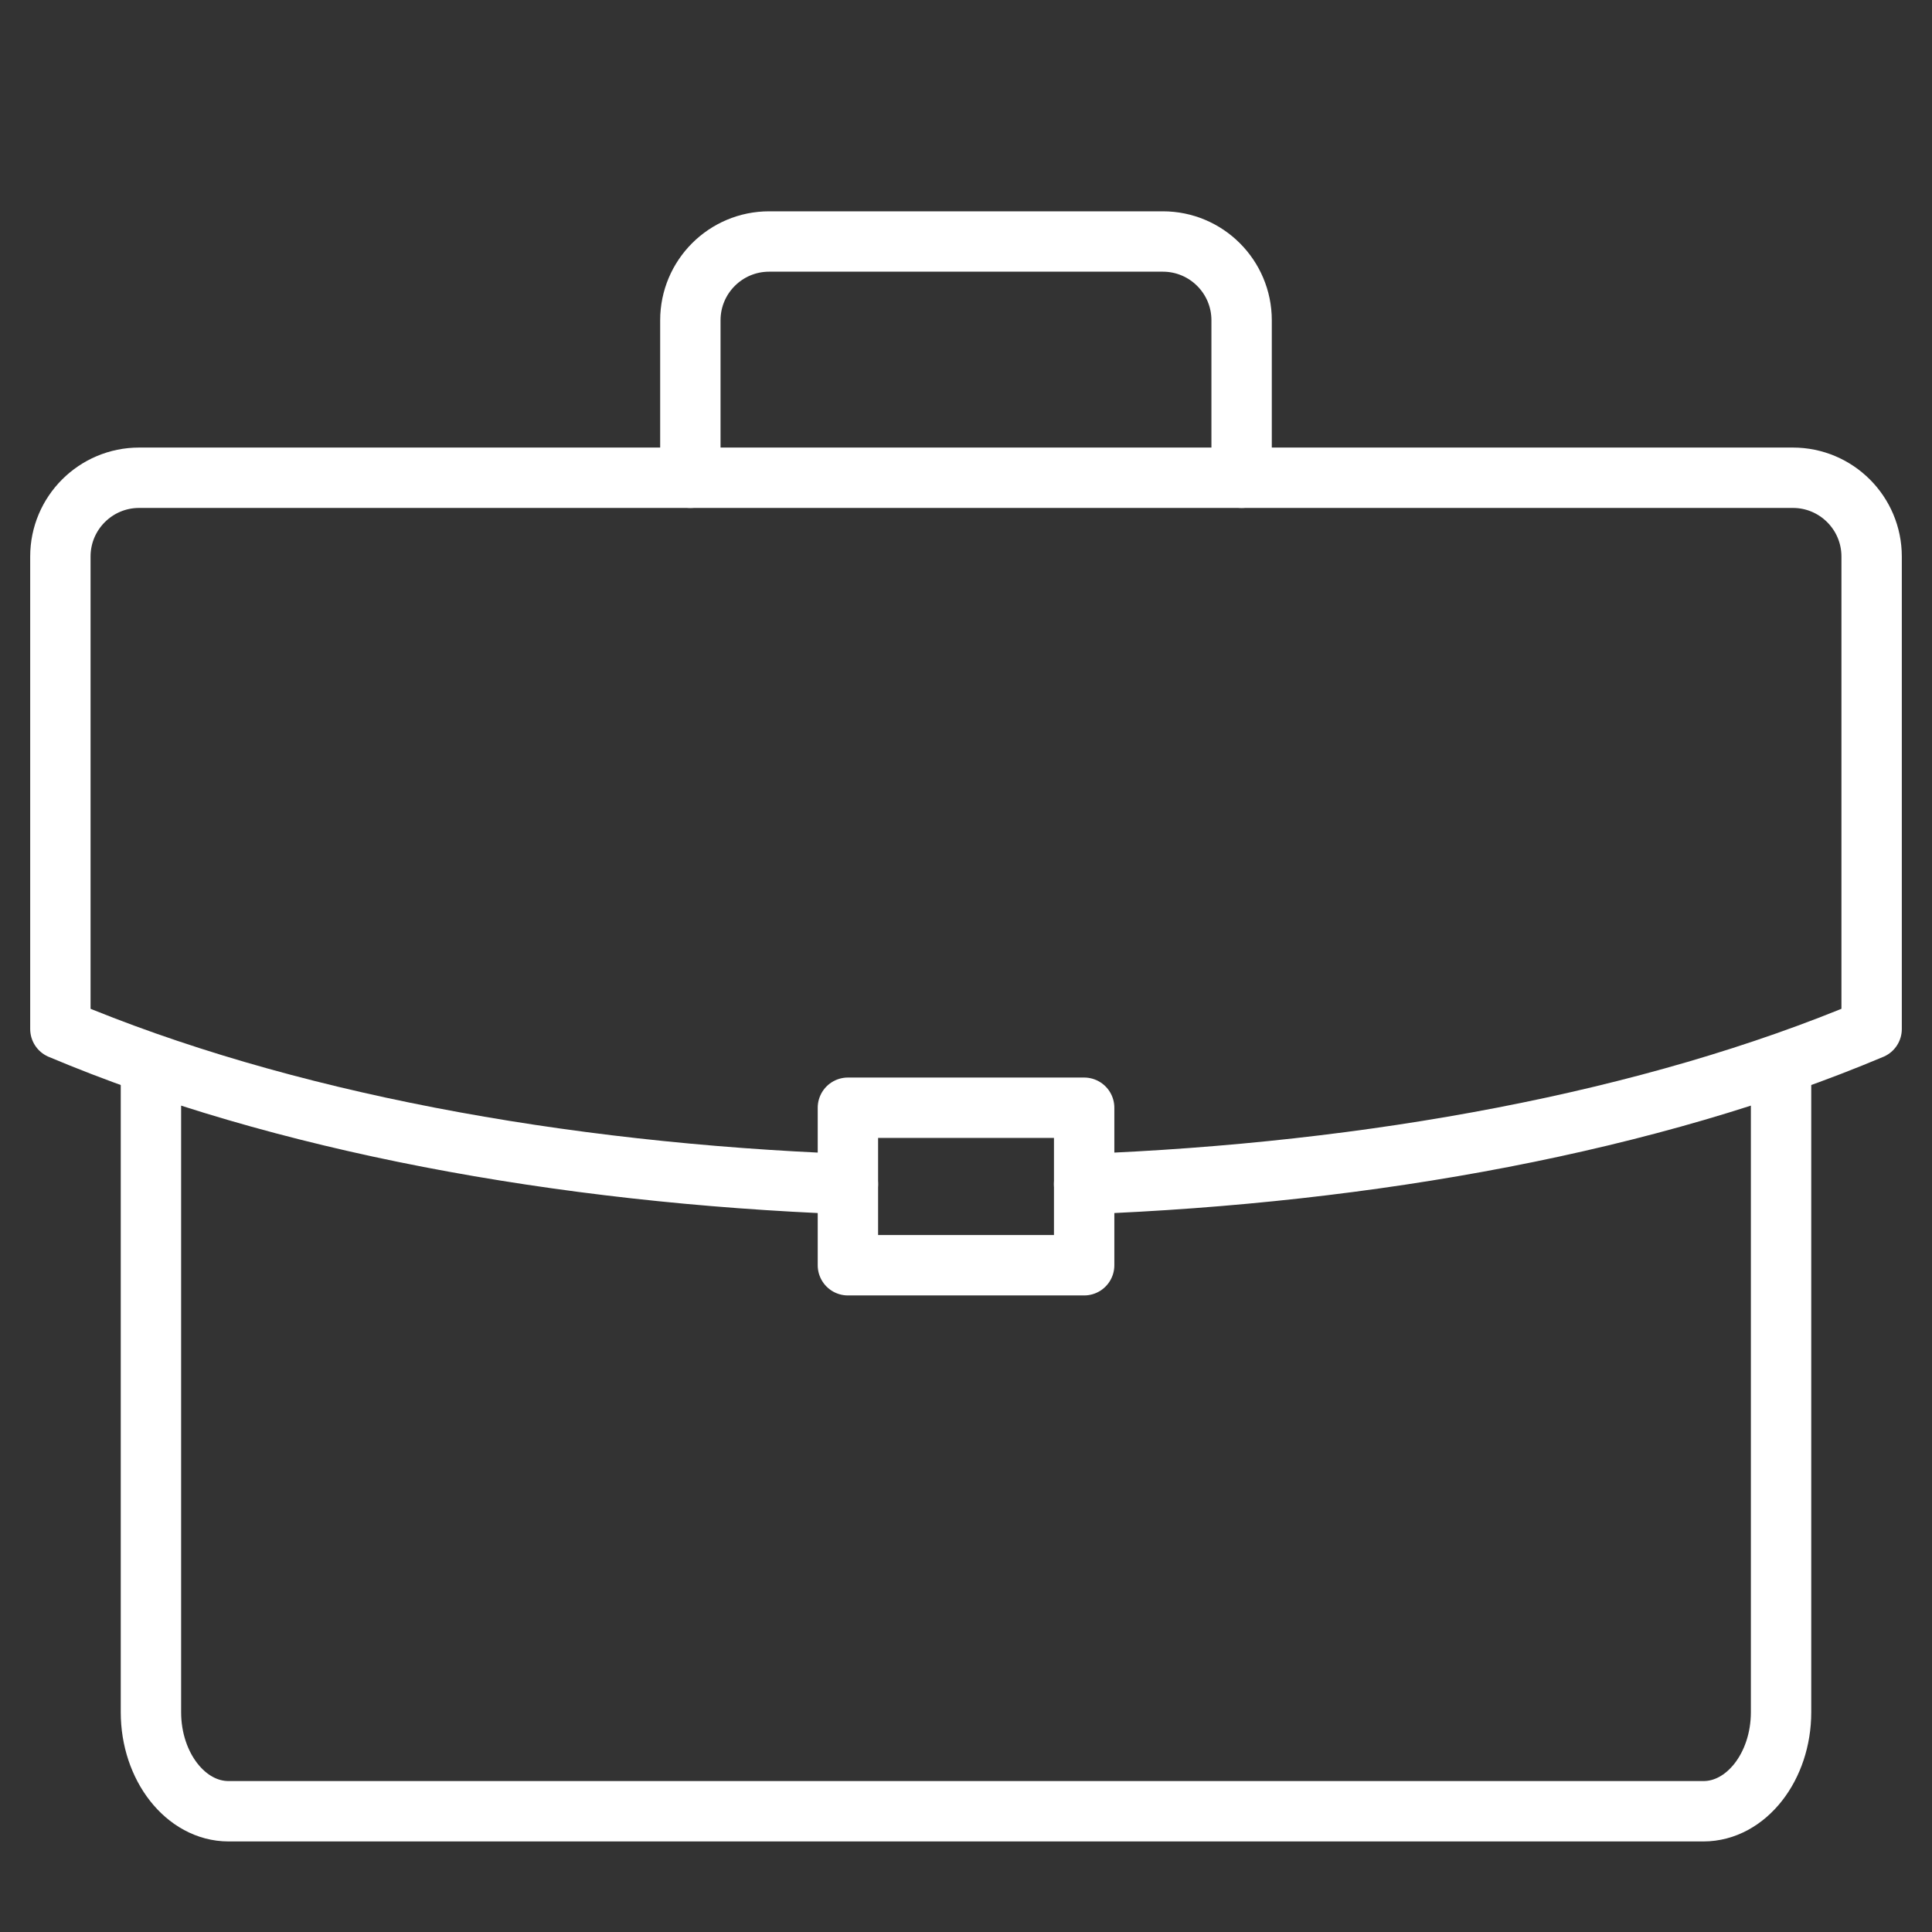 <svg width="64" height="64" viewBox="0 0 64 64" fill="none" xmlns="http://www.w3.org/2000/svg">
<rect x="0" y="0" width="64" height="64" fill="#333333" stroke="none"/>
<path d="M22.869 15.826V10.609C22.869 9.169 24.038 8 25.478 8H38.521C39.961 8 41.13 9.169 41.13 10.609V15.826" stroke="white" stroke-width="2" stroke-miterlimit="10" stroke-linecap="round" stroke-linejoin="round"/>
<path d="M59 35.5V56.719C59 58.524 57.843 60 56.429 60H7.571C6.157 60 5 58.524 5 56.719V35.5" stroke="white" stroke-width="2" stroke-miterlimit="10" stroke-linecap="round" stroke-linejoin="round"/>
<path d="M35.913 39.226C45.435 38.861 54.696 37.165 62 34.087V18.435C62 16.995 60.831 15.826 59.391 15.826H4.609C3.169 15.826 2 16.995 2 18.435V34.087C9.304 37.165 18.565 38.861 28.087 39.226" stroke="white" stroke-width="2" stroke-miterlimit="10" stroke-linecap="round" stroke-linejoin="round"/>
<path d="M35.914 36.695H28.088V41.913H35.914V36.695Z" stroke="white" stroke-width="2" stroke-miterlimit="10" stroke-linecap="round" stroke-linejoin="round"/>
</svg>
